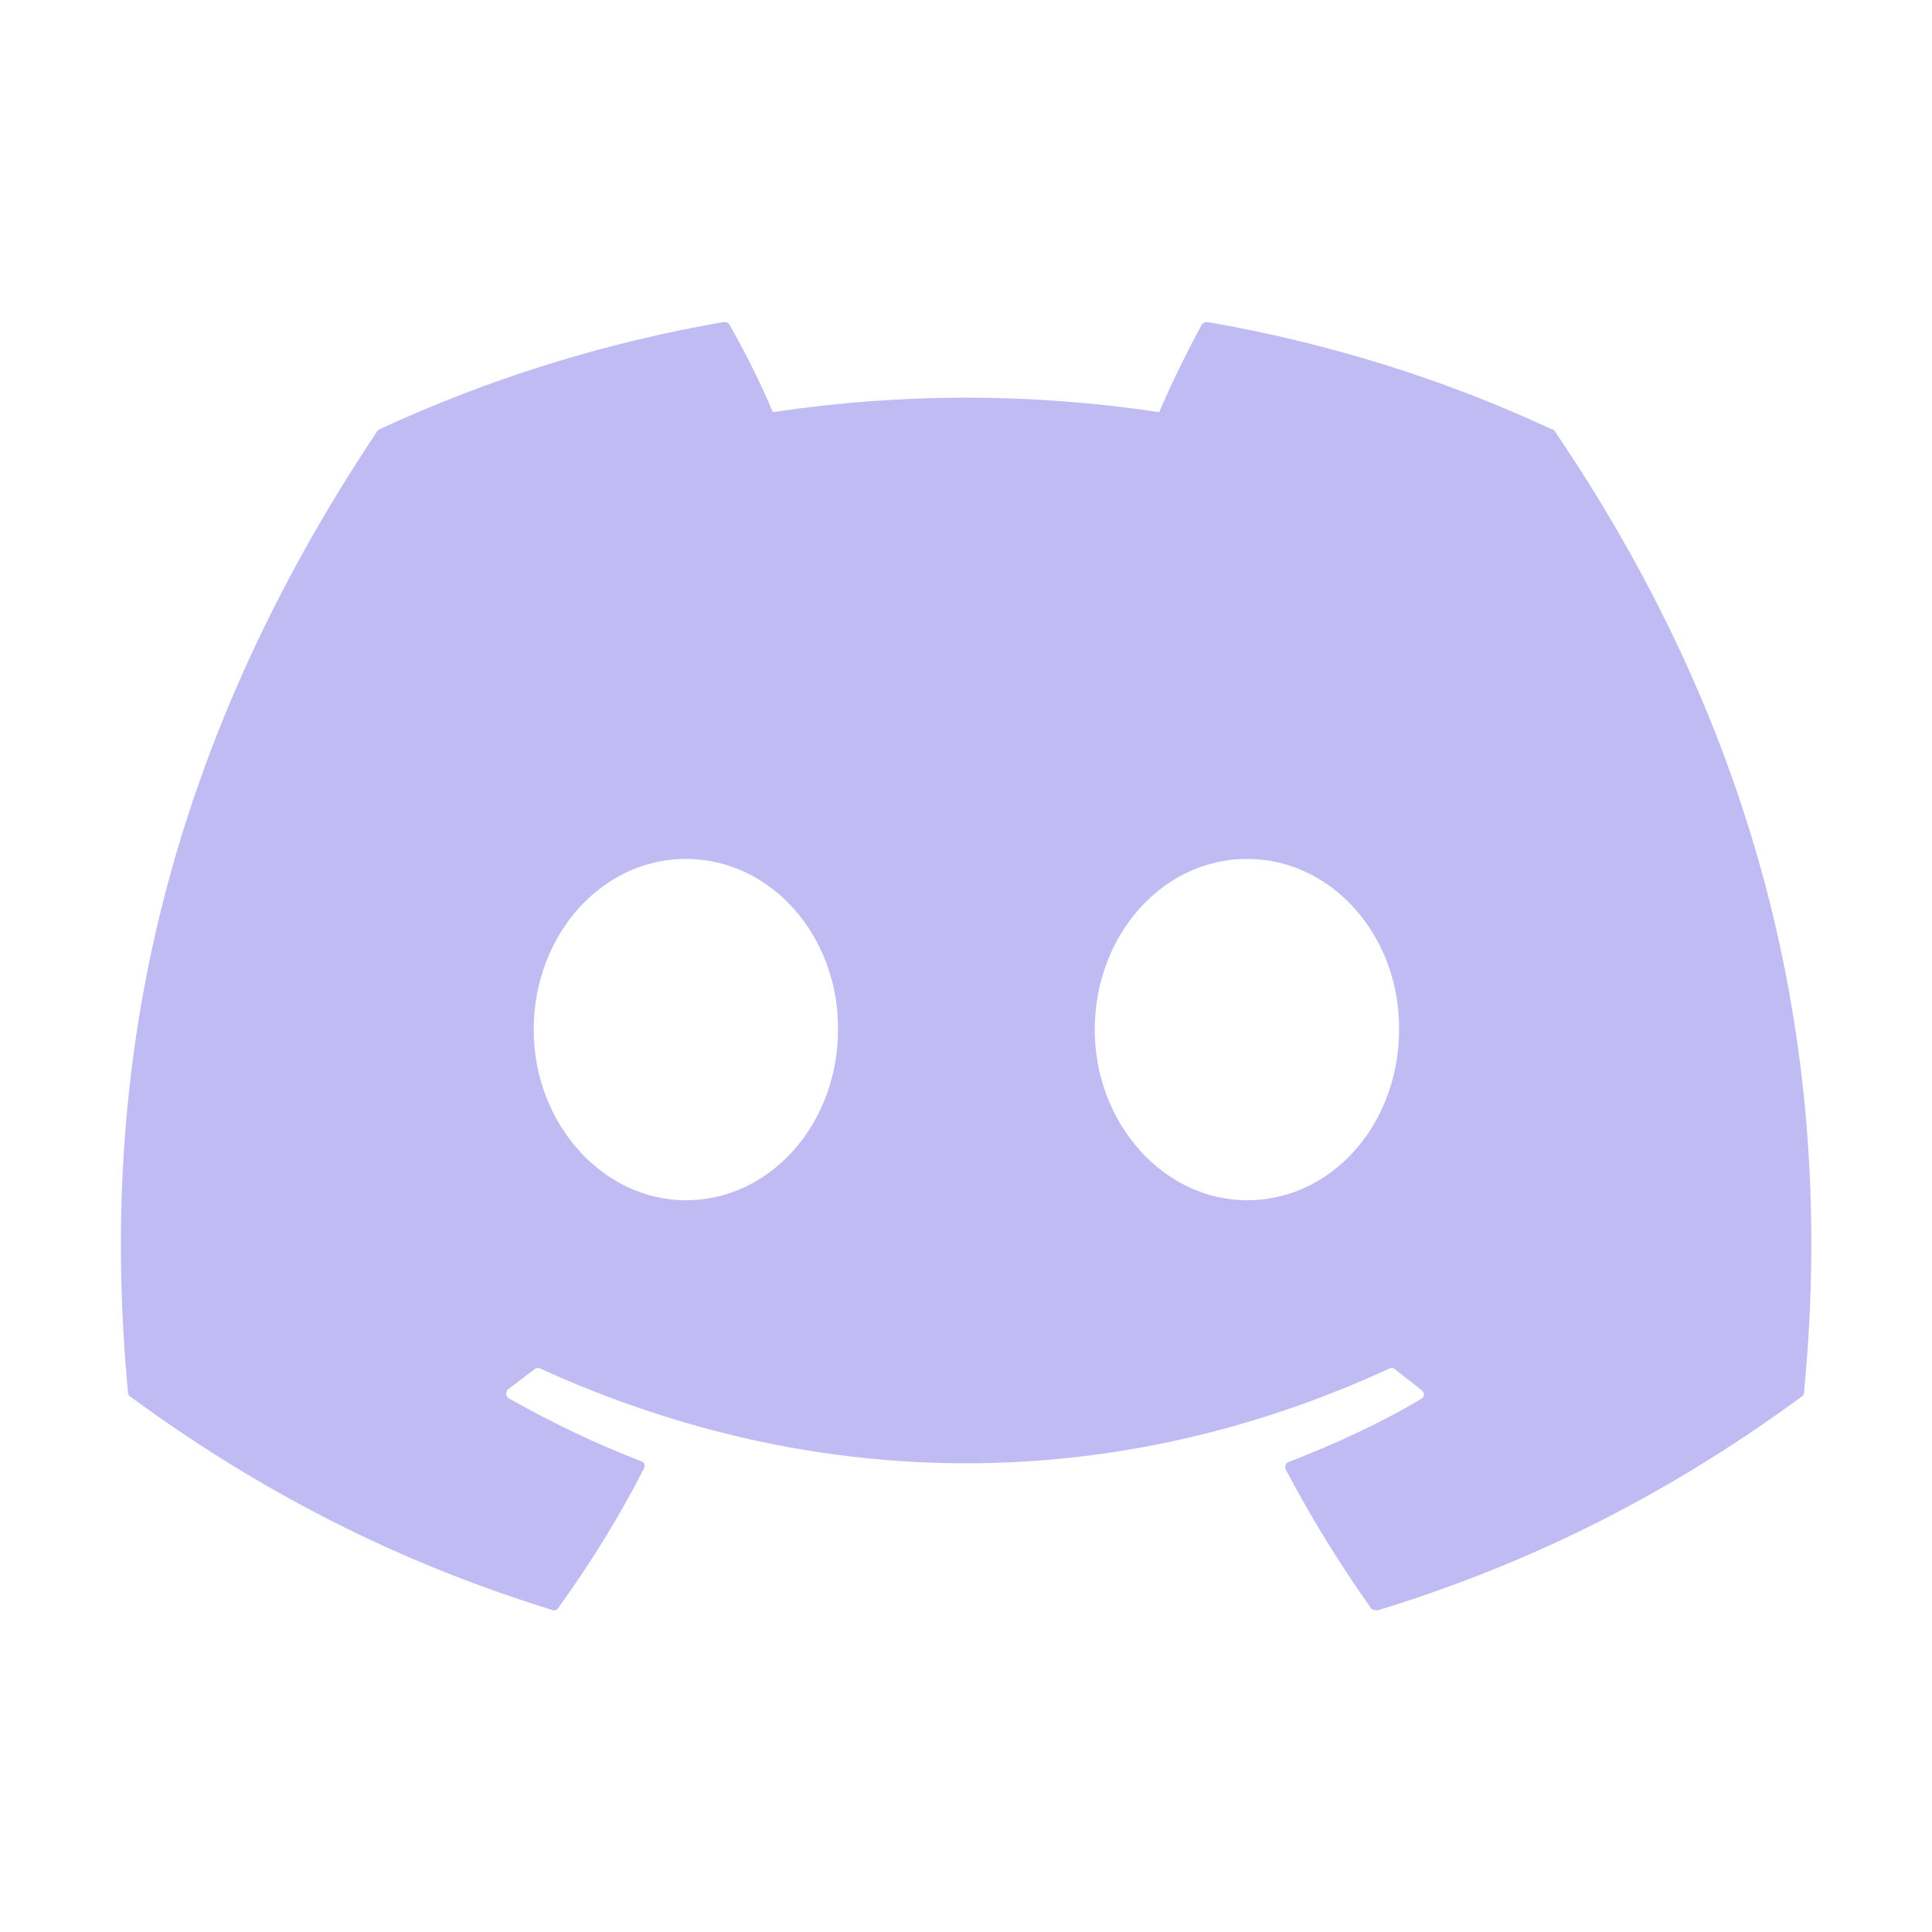 <svg viewBox="0 0 40 40" fill="#c1bbf4" xmlns="http://www.w3.org/2000/svg"><path d="M32.117 8.883C29.9 7.85 27.5 7.1 25 6.667C24.978 6.666 24.956 6.67 24.936 6.679C24.916 6.687 24.898 6.7 24.883 6.717C24.583 7.267 24.233 7.983 24 8.533C21.348 8.133 18.651 8.133 16 8.533C15.767 7.967 15.416 7.267 15.1 6.717C15.083 6.683 15.033 6.667 14.983 6.667C12.483 7.1 10.1 7.85 7.867 8.883C7.85 8.883 7.833 8.9 7.817 8.917C3.283 15.7 2.033 22.3 2.65 28.833C2.65 28.867 2.667 28.9 2.7 28.917C5.7 31.117 8.583 32.45 11.433 33.333C11.483 33.35 11.533 33.333 11.55 33.3C12.216 32.383 12.816 31.417 13.333 30.4C13.367 30.333 13.333 30.267 13.267 30.25C12.316 29.883 11.416 29.45 10.533 28.95C10.466 28.917 10.466 28.817 10.517 28.767C10.7 28.633 10.883 28.483 11.066 28.35C11.1 28.317 11.15 28.317 11.183 28.333C16.916 30.95 23.1 30.95 28.767 28.333C28.8 28.317 28.85 28.317 28.883 28.35C29.067 28.5 29.25 28.633 29.433 28.783C29.5 28.833 29.5 28.933 29.416 28.967C28.55 29.483 27.633 29.9 26.683 30.267C26.616 30.283 26.6 30.367 26.616 30.417C27.15 31.433 27.75 32.4 28.4 33.317C28.45 33.333 28.5 33.35 28.55 33.333C31.416 32.45 34.3 31.117 37.3 28.917C37.333 28.9 37.35 28.867 37.35 28.833C38.083 21.283 36.133 14.733 32.183 8.917C32.166 8.9 32.15 8.883 32.117 8.883V8.883ZM14.2 24.85C12.483 24.85 11.05 23.267 11.05 21.317C11.05 19.367 12.45 17.783 14.2 17.783C15.966 17.783 17.366 19.383 17.35 21.317C17.35 23.267 15.95 24.85 14.2 24.85ZM25.817 24.85C24.1 24.85 22.666 23.267 22.666 21.317C22.666 19.367 24.067 17.783 25.817 17.783C27.583 17.783 28.983 19.383 28.966 21.317C28.966 23.267 27.583 24.85 25.817 24.85Z" fill="#c1bbf4"></path></svg>